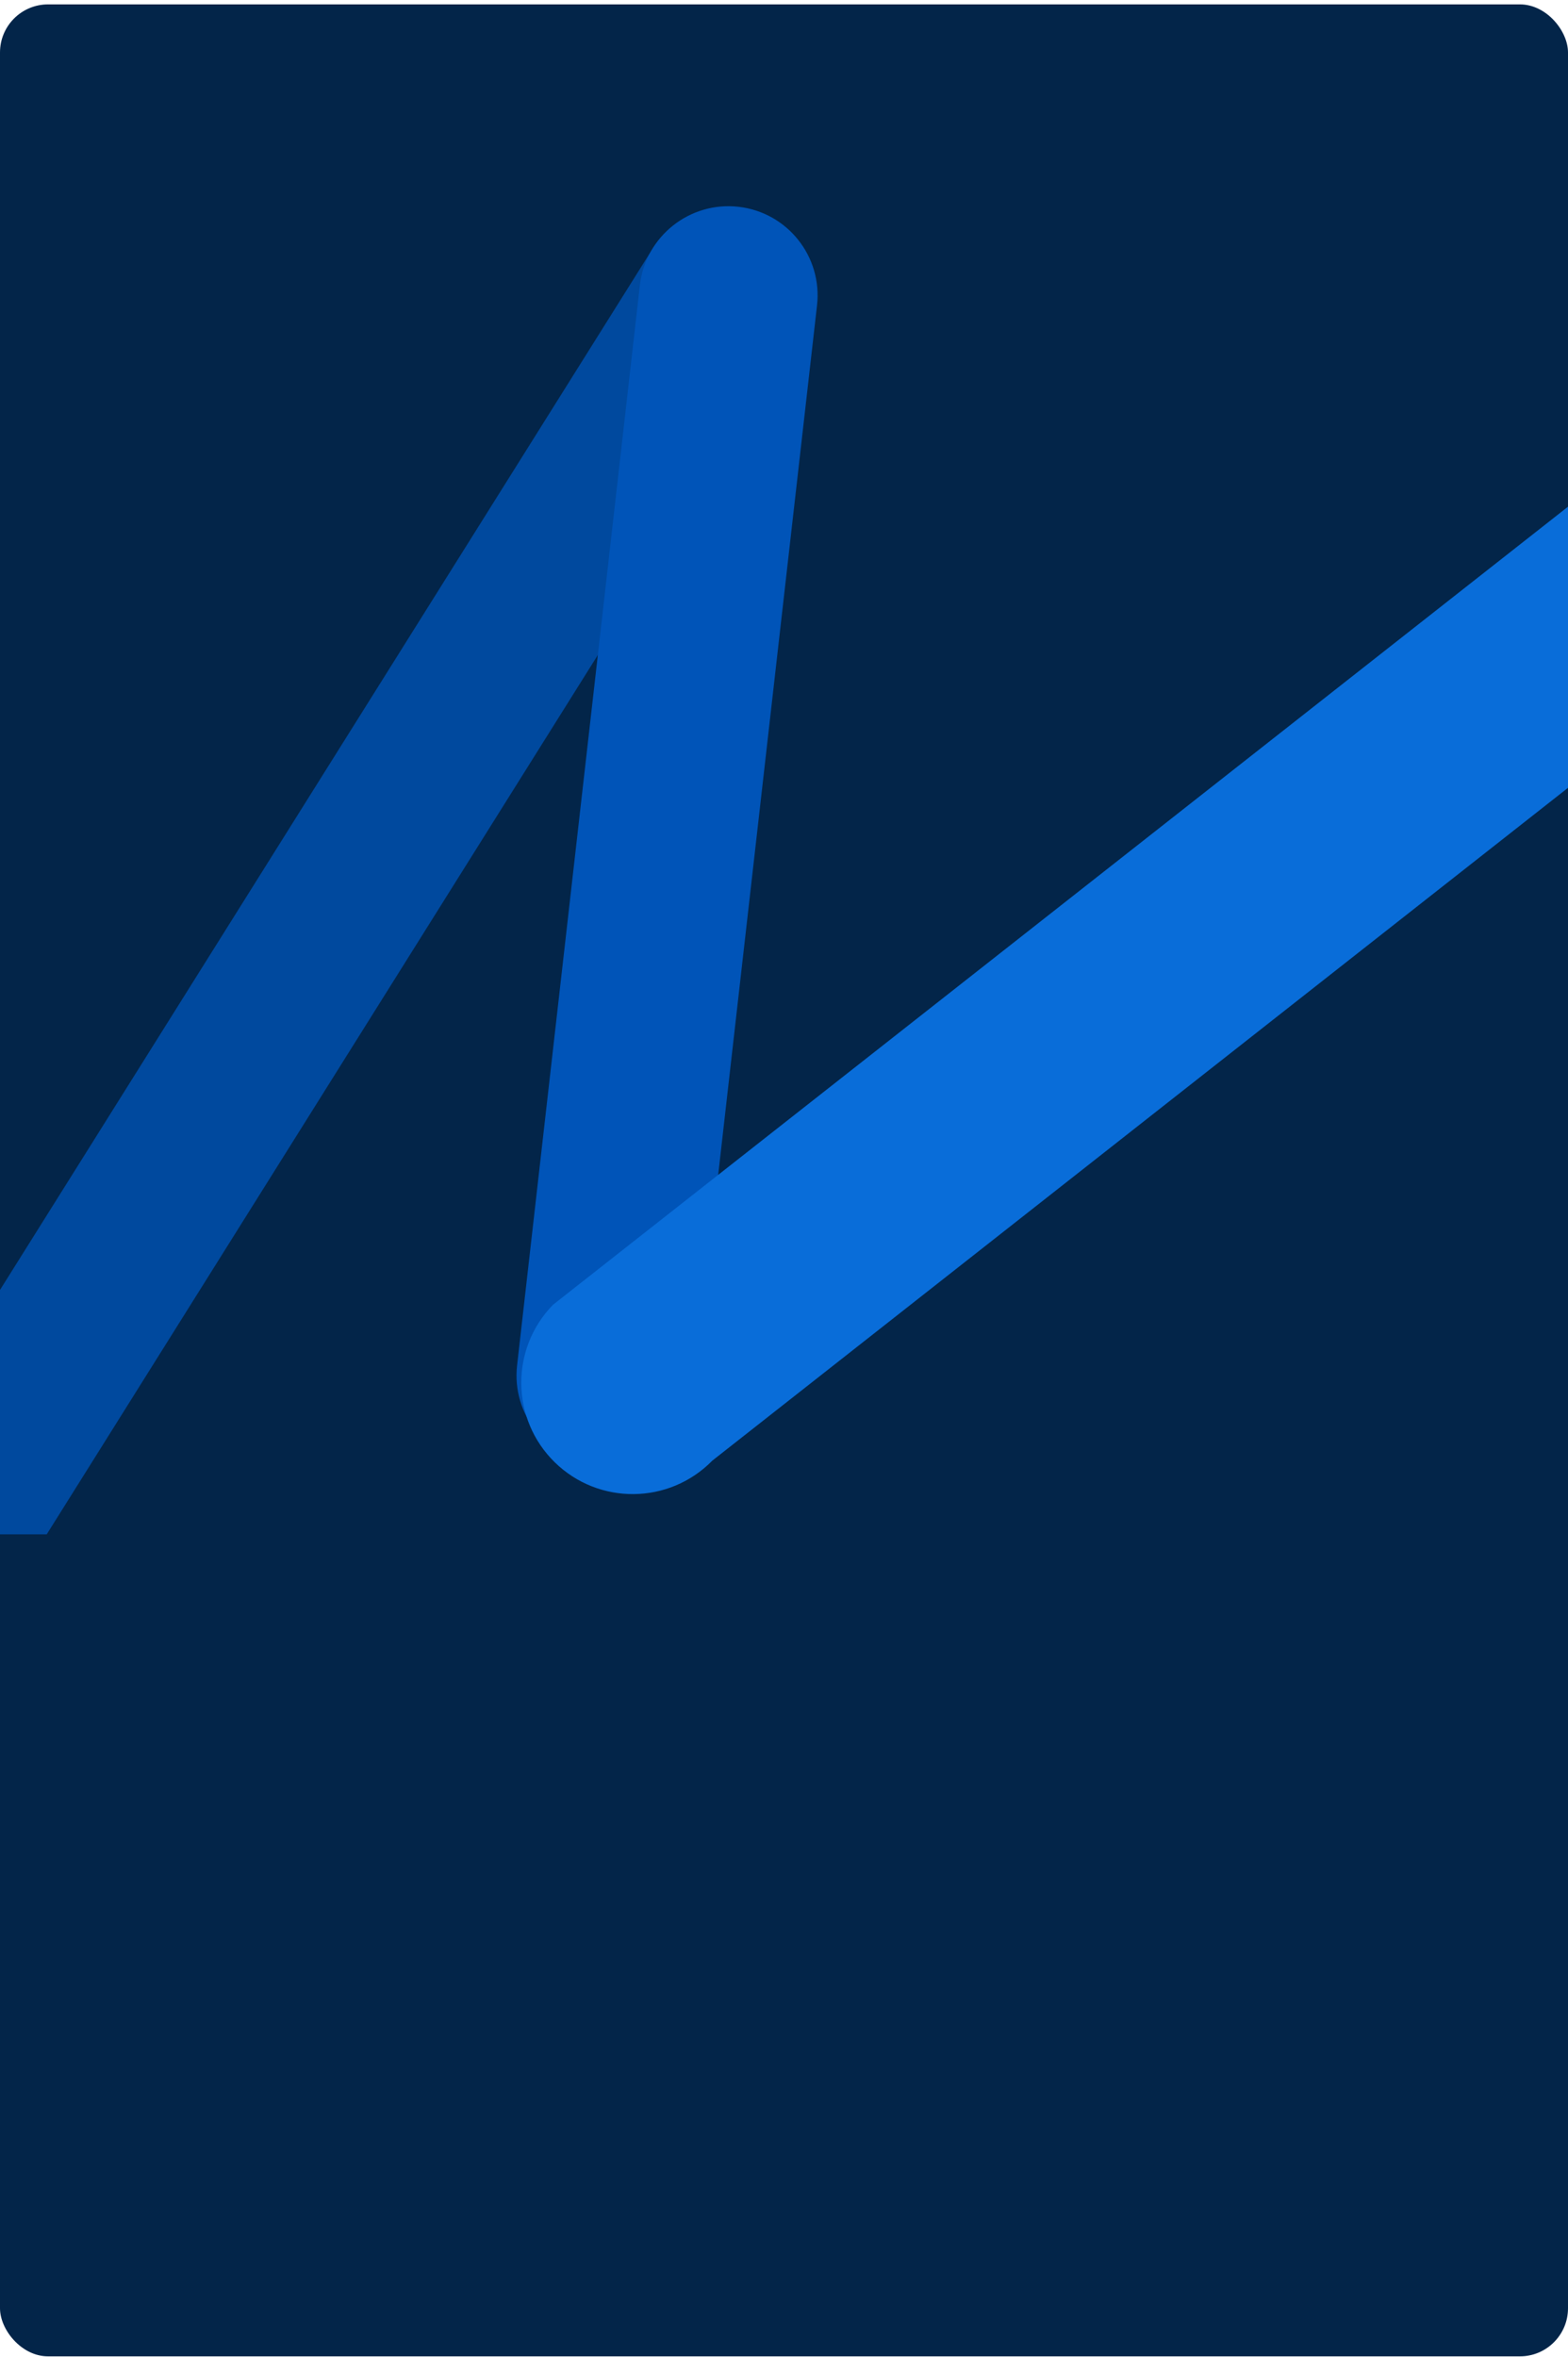 <svg width="326" height="490" viewBox="0 0 326 490" fill="none" xmlns="http://www.w3.org/2000/svg">
<rect y="0.911" width="326" height="489" rx="10" fill="#032549"/>
<g clip-path="url(#clip0_1361:13435)">
<path fill-rule="evenodd" clip-rule="evenodd" d="M-120.816 494.112C-129.056 488.948 -131.549 478.083 -126.385 469.843L135.474 52.04C140.638 43.801 151.504 41.308 159.743 46.472C167.983 51.636 170.476 62.502 165.312 70.741L-96.547 488.544C-101.711 496.783 -112.577 499.276 -120.816 494.112Z" fill="#00499E"/>
<path fill-rule="evenodd" clip-rule="evenodd" d="M153.543 42.994C163.713 44.15 171.021 53.332 169.865 63.502L144.337 288.068C143.181 298.238 133.999 305.546 123.829 304.39C113.659 303.234 106.351 294.052 107.507 283.881L133.035 59.316C134.191 49.145 143.373 41.838 153.543 42.994Z" fill="#0054B8"/>
<path fill-rule="evenodd" clip-rule="evenodd" d="M115.332 304.02C106.192 295.066 106.04 280.399 114.994 271.258L467.594 -5.985C476.547 -15.125 491.215 -15.276 500.355 -6.323C509.495 2.631 509.646 17.298 500.693 26.439L148.093 303.682C139.14 312.822 124.472 312.973 115.332 304.02Z" fill="#096DD9"/>
</g>
<defs>
<clipPath id="clip0_1361:13435">
<rect width="326" height="280" fill="white" transform="matrix(-1 8.74228e-08 8.74228e-08 1 326 39)"/>
</clipPath>
</defs>
</svg>
